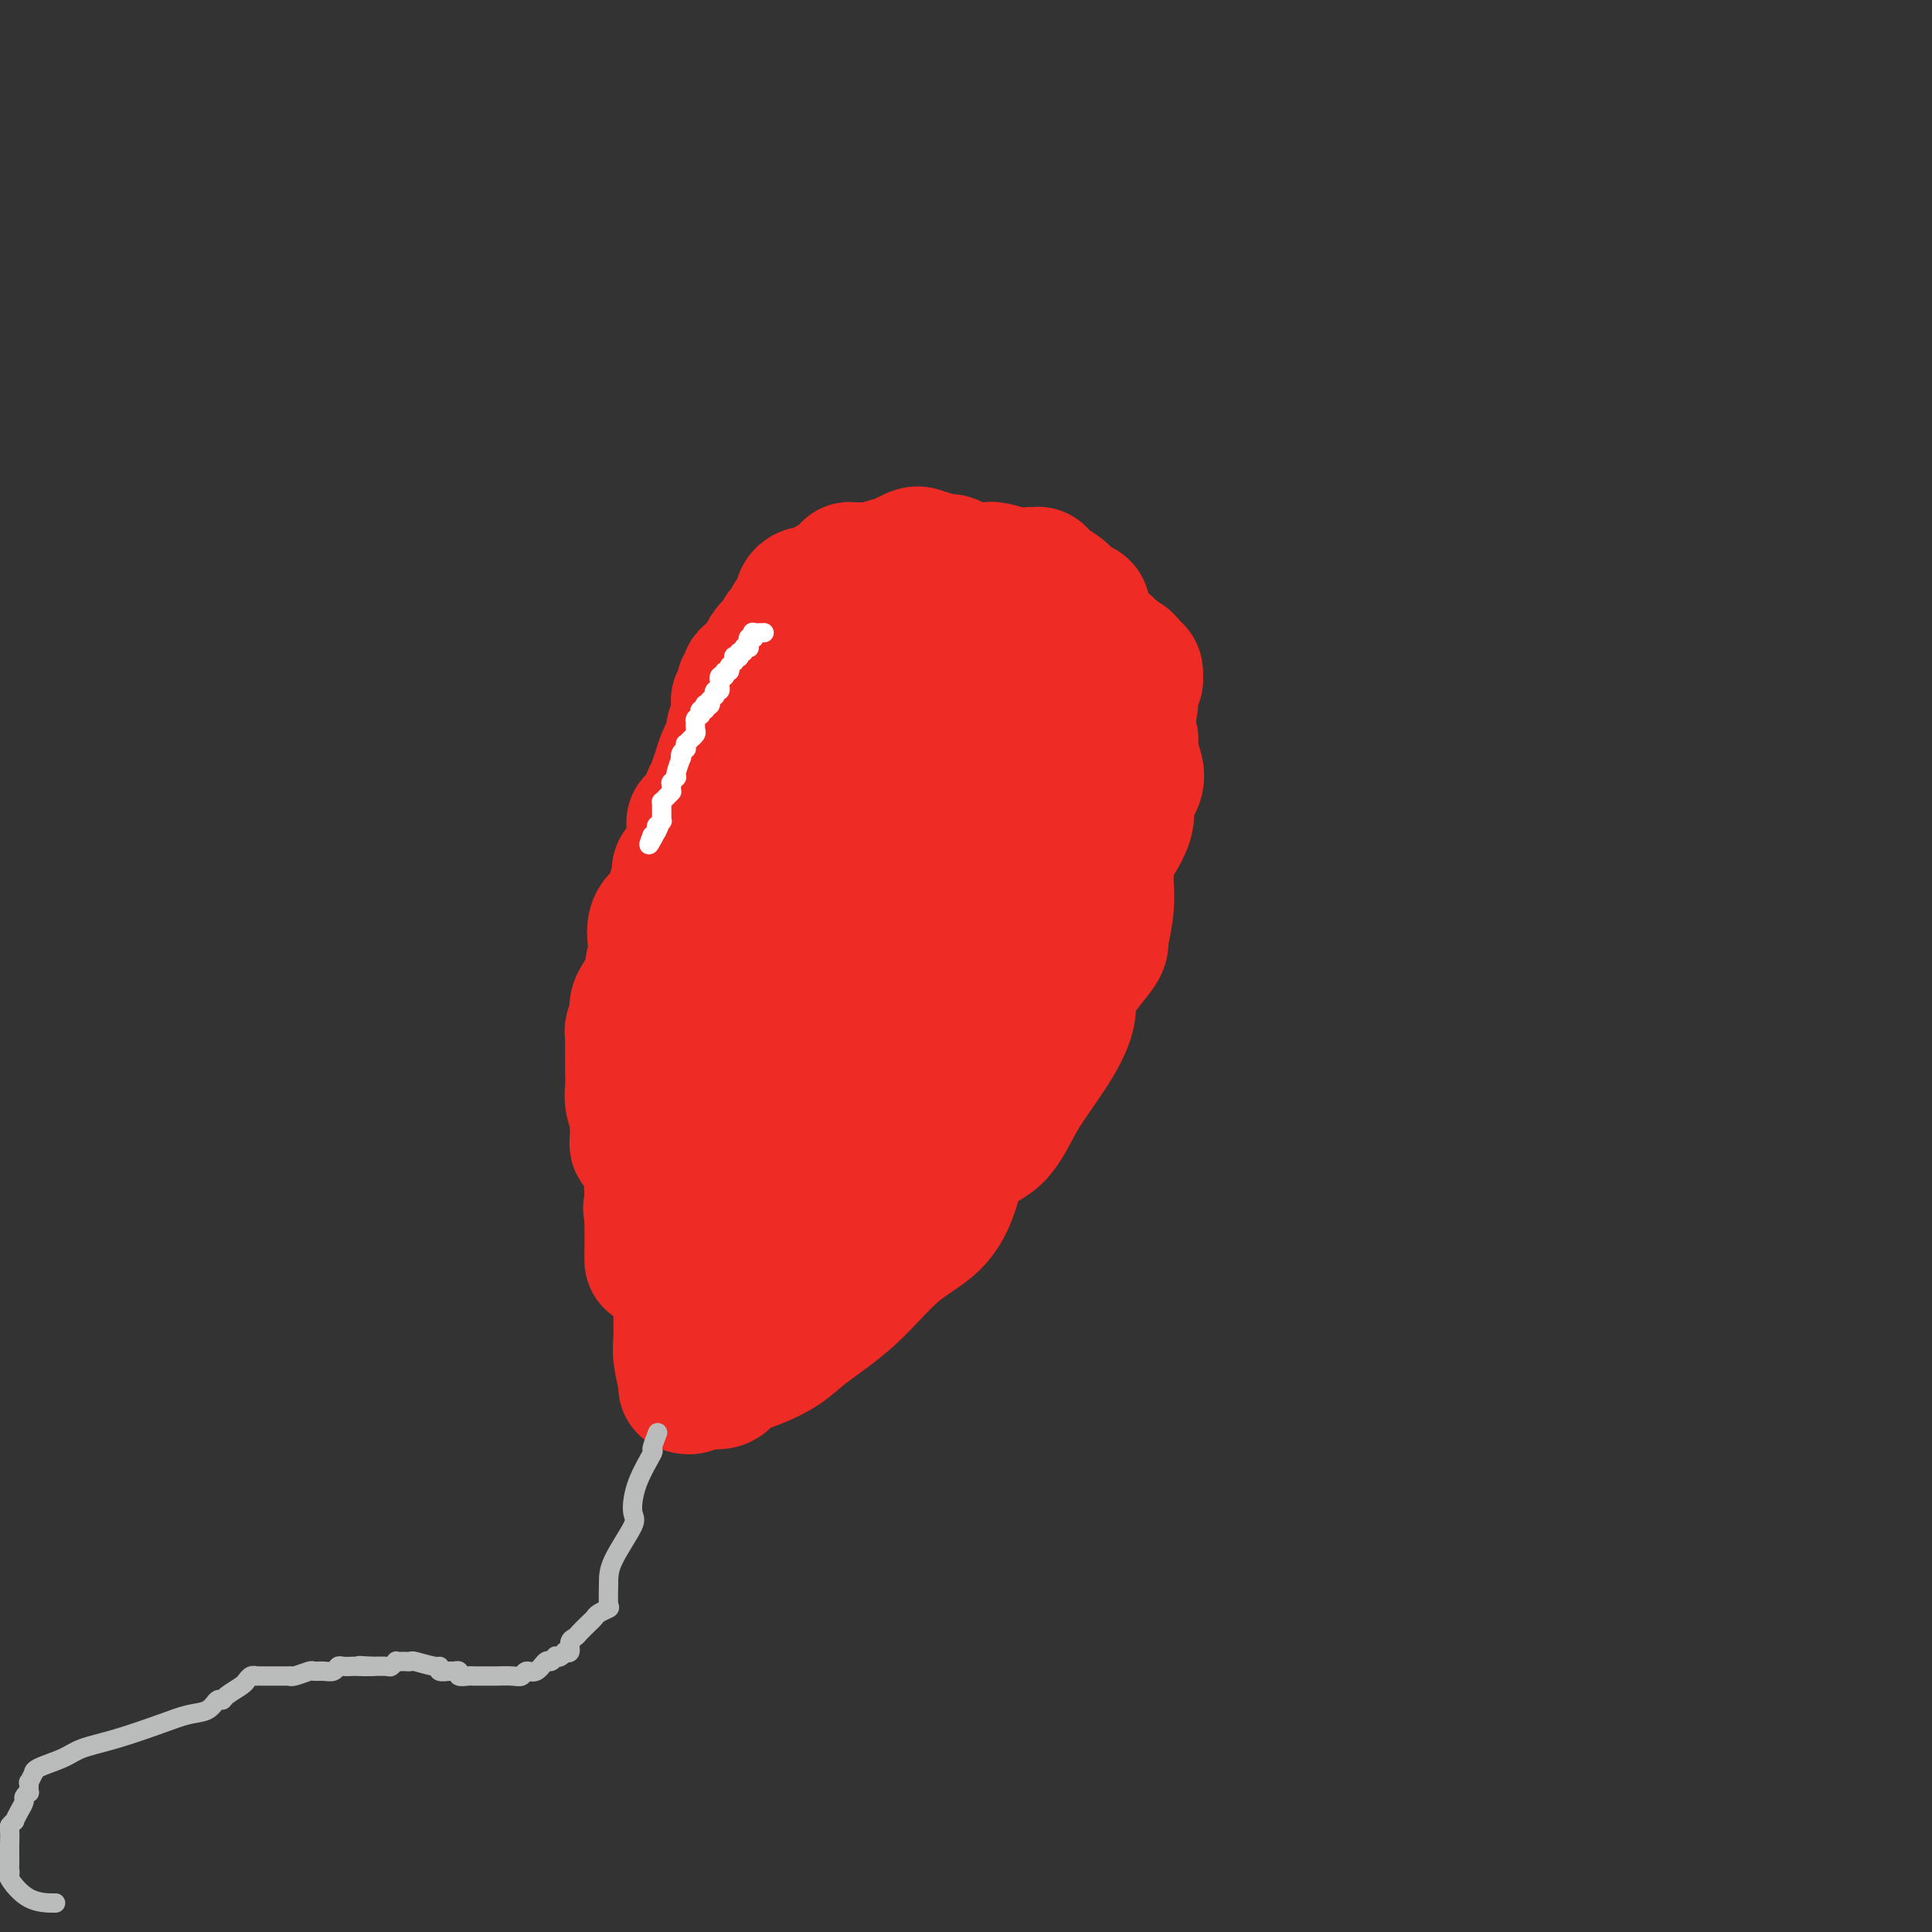 <svg viewBox='0 0 400 400' version='1.1' xmlns='http://www.w3.org/2000/svg' xmlns:xlink='http://www.w3.org/1999/xlink'><rect x="0" y="0" width="400" height="400" fill="#333333" stroke="none"/><g fill='none' stroke='#EE2B24' stroke-width='28' stroke-linecap='round' stroke-linejoin='round'><path d='M167,157c1.183,-0.817 2.365,-1.633 3,-2c0.635,-0.367 0.722,-0.283 1,0c0.278,0.283 0.747,0.767 4,0c3.253,-0.767 9.292,-2.783 14,-4c4.708,-1.217 8.087,-1.636 11,-2c2.913,-0.364 5.359,-0.675 6,-1c0.641,-0.325 -0.525,-0.664 1,-1c1.525,-0.336 5.740,-0.667 8,-1c2.260,-0.333 2.565,-0.667 4,0c1.435,0.667 4.002,2.335 5,3c0.998,0.665 0.429,0.327 0,0c-0.429,-0.327 -0.719,-0.643 0,0c0.719,0.643 2.445,2.247 3,3c0.555,0.753 -0.062,0.657 0,1c0.062,0.343 0.801,1.125 1,2c0.199,0.875 -0.143,1.842 0,3c0.143,1.158 0.770,2.508 1,3c0.230,0.492 0.062,0.125 0,1c-0.062,0.875 -0.017,2.991 0,5c0.017,2.009 0.006,3.910 0,4c-0.006,0.090 -0.006,-1.633 0,0c0.006,1.633 0.017,6.621 0,9c-0.017,2.379 -0.062,2.148 0,3c0.062,0.852 0.229,2.787 0,5c-0.229,2.213 -0.856,4.703 -1,6c-0.144,1.297 0.195,1.400 -1,3c-1.195,1.600 -3.923,4.698 -5,7c-1.077,2.302 -0.501,3.810 -1,6c-0.499,2.190 -2.072,5.062 -4,8c-1.928,2.938 -4.210,5.940 -6,9c-1.790,3.060 -3.088,6.176 -5,8c-1.912,1.824 -4.440,2.355 -6,4c-1.560,1.645 -2.154,4.404 -3,7c-0.846,2.596 -1.946,5.030 -4,7c-2.054,1.970 -5.062,3.476 -8,6c-2.938,2.524 -5.807,6.065 -9,9c-3.193,2.935 -6.711,5.263 -9,7c-2.289,1.737 -3.349,2.881 -5,4c-1.651,1.119 -3.891,2.213 -6,3c-2.109,0.787 -4.086,1.269 -5,2c-0.914,0.731 -0.766,1.713 -2,2c-1.234,0.287 -3.851,-0.121 -5,0c-1.149,0.121 -0.830,0.771 -1,1c-0.170,0.229 -0.830,0.036 -1,0c-0.170,-0.036 0.151,0.084 0,-1c-0.151,-1.084 -0.775,-3.372 -1,-5c-0.225,-1.628 -0.052,-2.598 0,-4c0.052,-1.402 -0.017,-3.238 0,-5c0.017,-1.762 0.119,-3.452 0,-6c-0.119,-2.548 -0.459,-5.954 0,-8c0.459,-2.046 1.719,-2.731 3,-5c1.281,-2.269 2.585,-6.123 3,-9c0.415,-2.877 -0.058,-4.779 0,-7c0.058,-2.221 0.648,-4.761 2,-9c1.352,-4.239 3.465,-10.178 4,-15c0.535,-4.822 -0.510,-8.529 1,-13c1.510,-4.471 5.574,-9.706 8,-15c2.426,-5.294 3.213,-10.647 4,-16'/><path d='M166,169c2.868,-7.048 4.038,-9.167 5,-12c0.962,-2.833 1.714,-6.379 3,-10c1.286,-3.621 3.105,-7.317 4,-10c0.895,-2.683 0.867,-4.355 2,-6c1.133,-1.645 3.428,-3.264 4,-4c0.572,-0.736 -0.578,-0.590 0,-1c0.578,-0.410 2.886,-1.378 4,-2c1.114,-0.622 1.034,-0.899 1,-1c-0.034,-0.101 -0.024,-0.027 0,0c0.024,0.027 0.061,0.007 0,0c-0.061,-0.007 -0.219,-0.002 0,0c0.219,0.002 0.815,0.001 1,0c0.185,-0.001 -0.042,-0.000 0,0c0.042,0.000 0.351,0.000 1,0c0.649,-0.000 1.637,-0.001 2,0c0.363,0.001 0.101,0.004 0,0c-0.101,-0.004 -0.041,-0.015 0,0c0.041,0.015 0.063,0.057 0,0c-0.063,-0.057 -0.210,-0.212 0,0c0.210,0.212 0.778,0.792 1,1c0.222,0.208 0.098,0.046 0,0c-0.098,-0.046 -0.171,0.026 0,0c0.171,-0.026 0.584,-0.150 1,0c0.416,0.150 0.833,0.573 1,1c0.167,0.427 0.083,0.860 0,1c-0.083,0.140 -0.166,-0.011 0,0c0.166,0.011 0.580,0.183 1,1c0.420,0.817 0.844,2.277 1,3c0.156,0.723 0.042,0.708 0,2c-0.042,1.292 -0.011,3.892 0,5c0.011,1.108 0.003,0.723 0,2c-0.003,1.277 -0.001,4.216 0,5c0.001,0.784 0.001,-0.588 0,1c-0.001,1.588 -0.003,6.135 0,8c0.003,1.865 0.009,1.049 0,3c-0.009,1.951 -0.035,6.669 -1,11c-0.965,4.331 -2.868,8.275 -4,12c-1.132,3.725 -1.493,7.232 -2,10c-0.507,2.768 -1.162,4.799 -2,8c-0.838,3.201 -1.860,7.574 -2,10c-0.140,2.426 0.603,2.905 0,5c-0.603,2.095 -2.551,5.804 -3,8c-0.449,2.196 0.601,2.878 0,4c-0.601,1.122 -2.854,2.683 -4,5c-1.146,2.317 -1.186,5.389 -1,7c0.186,1.611 0.600,1.762 0,3c-0.600,1.238 -2.212,3.565 -3,5c-0.788,1.435 -0.752,1.978 -1,3c-0.248,1.022 -0.779,2.523 -1,3c-0.221,0.477 -0.130,-0.071 0,0c0.130,0.071 0.301,0.760 0,1c-0.301,0.240 -1.073,0.030 -1,0c0.073,-0.030 0.991,0.121 0,1c-0.991,0.879 -3.890,2.488 -5,3c-1.110,0.512 -0.430,-0.073 -1,0c-0.570,0.073 -2.390,0.803 -3,1c-0.610,0.197 -0.010,-0.139 0,0c0.010,0.139 -0.568,0.754 -1,1c-0.432,0.246 -0.716,0.123 -1,0'/><path d='M162,257c-1.877,1.311 -0.571,1.089 0,1c0.571,-0.089 0.405,-0.045 0,0c-0.405,0.045 -1.048,0.093 -1,0c0.048,-0.093 0.789,-0.325 1,-1c0.211,-0.675 -0.108,-1.794 0,-3c0.108,-1.206 0.643,-2.500 1,-3c0.357,-0.500 0.535,-0.205 1,-1c0.465,-0.795 1.217,-2.680 2,-5c0.783,-2.320 1.597,-5.076 4,-10c2.403,-4.924 6.395,-12.016 8,-16c1.605,-3.984 0.821,-4.861 2,-7c1.179,-2.139 4.319,-5.541 7,-11c2.681,-5.459 4.903,-12.974 7,-17c2.097,-4.026 4.068,-4.564 6,-8c1.932,-3.436 3.826,-9.772 5,-13c1.174,-3.228 1.629,-3.348 3,-5c1.371,-1.652 3.657,-4.837 5,-8c1.343,-3.163 1.742,-6.306 2,-8c0.258,-1.694 0.374,-1.940 1,-3c0.626,-1.060 1.760,-2.935 3,-5c1.240,-2.065 2.585,-4.318 3,-5c0.415,-0.682 -0.099,0.209 0,0c0.099,-0.209 0.811,-1.519 1,-2c0.189,-0.481 -0.146,-0.133 0,0c0.146,0.133 0.771,0.050 1,0c0.229,-0.050 0.061,-0.066 0,0c-0.061,0.066 -0.017,0.214 0,0c0.017,-0.214 0.006,-0.789 0,-1c-0.006,-0.211 -0.005,-0.057 0,0c0.005,0.057 0.016,0.016 0,0c-0.016,-0.016 -0.060,-0.008 0,0c0.060,0.008 0.222,0.017 0,0c-0.222,-0.017 -0.829,-0.061 -1,0c-0.171,0.061 0.093,0.227 0,0c-0.093,-0.227 -0.544,-0.847 -1,-1c-0.456,-0.153 -0.918,0.162 -1,0c-0.082,-0.162 0.217,-0.799 0,-1c-0.217,-0.201 -0.950,0.035 -1,0c-0.050,-0.035 0.585,-0.339 0,-1c-0.585,-0.661 -2.388,-1.678 -3,-2c-0.612,-0.322 -0.032,0.051 0,0c0.032,-0.051 -0.484,-0.525 -1,-1'/><path d='M216,120c-1.411,-1.311 -0.938,-1.087 -1,-1c-0.062,0.087 -0.658,0.038 -1,0c-0.342,-0.038 -0.429,-0.064 -1,0c-0.571,0.064 -1.624,0.218 -3,0c-1.376,-0.218 -3.073,-0.807 -4,-1c-0.927,-0.193 -1.083,0.010 -1,0c0.083,-0.010 0.404,-0.235 0,0c-0.404,0.235 -1.534,0.929 -2,1c-0.466,0.071 -0.268,-0.479 -1,0c-0.732,0.479 -2.395,1.989 -4,3c-1.605,1.011 -3.151,1.524 -4,2c-0.849,0.476 -1.001,0.916 -1,1c0.001,0.084 0.155,-0.187 0,0c-0.155,0.187 -0.620,0.834 -1,1c-0.380,0.166 -0.676,-0.148 -1,0c-0.324,0.148 -0.675,0.758 -1,1c-0.325,0.242 -0.623,0.118 -1,0c-0.377,-0.118 -0.834,-0.228 -1,0c-0.166,0.228 -0.042,0.794 0,1c0.042,0.206 0.001,0.051 0,0c-0.001,-0.051 0.039,0.000 0,0c-0.039,-0.000 -0.158,-0.052 0,0c0.158,0.052 0.591,0.208 1,0c0.409,-0.208 0.793,-0.781 1,-1c0.207,-0.219 0.237,-0.083 1,0c0.763,0.083 2.260,0.113 3,0c0.740,-0.113 0.724,-0.370 2,-1c1.276,-0.630 3.843,-1.633 5,-2c1.157,-0.367 0.902,-0.098 1,0c0.098,0.098 0.547,0.026 1,0c0.453,-0.026 0.909,-0.007 1,0c0.091,0.007 -0.182,0.002 0,0c0.182,-0.002 0.821,-0.001 1,0c0.179,0.001 -0.102,0.000 0,0c0.102,-0.000 0.587,-0.000 1,0c0.413,0.000 0.754,0.000 1,0c0.246,-0.000 0.398,-0.000 1,0c0.602,0.000 1.653,0.001 2,0c0.347,-0.001 -0.011,-0.002 0,0c0.011,0.002 0.393,0.008 1,0c0.607,-0.008 1.441,-0.029 2,0c0.559,0.029 0.842,0.109 1,0c0.158,-0.109 0.190,-0.408 1,0c0.810,0.408 2.397,1.524 3,2c0.603,0.476 0.221,0.314 1,1c0.779,0.686 2.720,2.222 4,3c1.280,0.778 1.898,0.799 2,1c0.102,0.201 -0.314,0.583 0,1c0.314,0.417 1.356,0.868 2,1c0.644,0.132 0.891,-0.056 1,0c0.109,0.056 0.082,0.358 0,1c-0.082,0.642 -0.218,1.626 0,2c0.218,0.374 0.789,0.139 1,0c0.211,-0.139 0.060,-0.183 0,0c-0.060,0.183 -0.030,0.591 0,1'/><path d='M229,137c2.415,2.041 0.451,0.645 0,0c-0.451,-0.645 0.610,-0.539 1,0c0.390,0.539 0.108,1.512 0,2c-0.108,0.488 -0.043,0.492 0,1c0.043,0.508 0.063,1.520 0,2c-0.063,0.480 -0.210,0.427 0,1c0.210,0.573 0.778,1.771 1,2c0.222,0.229 0.097,-0.513 0,0c-0.097,0.513 -0.166,2.280 0,3c0.166,0.720 0.566,0.391 1,1c0.434,0.609 0.900,2.154 1,3c0.100,0.846 -0.166,0.992 0,1c0.166,0.008 0.764,-0.122 1,0c0.236,0.122 0.108,0.498 0,1c-0.108,0.502 -0.197,1.131 0,2c0.197,0.869 0.682,1.978 1,3c0.318,1.022 0.471,1.959 0,3c-0.471,1.041 -1.565,2.187 -2,3c-0.435,0.813 -0.211,1.292 0,2c0.211,0.708 0.410,1.645 0,3c-0.410,1.355 -1.429,3.127 -2,4c-0.571,0.873 -0.693,0.845 -1,1c-0.307,0.155 -0.801,0.492 -1,1c-0.199,0.508 -0.105,1.188 0,2c0.105,0.812 0.222,1.755 0,2c-0.222,0.245 -0.784,-0.207 -1,1c-0.216,1.207 -0.088,4.073 -1,6c-0.912,1.927 -2.866,2.914 -4,4c-1.134,1.086 -1.449,2.272 -3,4c-1.551,1.728 -4.337,3.999 -7,6c-2.663,2.001 -5.204,3.731 -7,5c-1.796,1.269 -2.848,2.075 -4,3c-1.152,0.925 -2.404,1.967 -5,4c-2.596,2.033 -6.534,5.057 -8,7c-1.466,1.943 -0.458,2.806 -1,4c-0.542,1.194 -2.633,2.720 -4,4c-1.367,1.280 -2.009,2.315 -4,4c-1.991,1.685 -5.329,4.020 -7,5c-1.671,0.980 -1.674,0.607 -2,1c-0.326,0.393 -0.973,1.554 -2,2c-1.027,0.446 -2.433,0.177 -3,1c-0.567,0.823 -0.295,2.739 -1,4c-0.705,1.261 -2.386,1.868 -3,2c-0.614,0.132 -0.162,-0.210 0,0c0.162,0.210 0.034,0.972 0,1c-0.034,0.028 0.027,-0.679 0,-1c-0.027,-0.321 -0.143,-0.254 0,-1c0.143,-0.746 0.546,-2.303 1,-4c0.454,-1.697 0.961,-3.535 1,-4c0.039,-0.465 -0.390,0.442 0,-1c0.390,-1.442 1.599,-5.232 2,-7c0.401,-1.768 -0.004,-1.513 1,-3c1.004,-1.487 3.419,-4.715 5,-7c1.581,-2.285 2.330,-3.626 3,-5c0.670,-1.374 1.262,-2.781 3,-5c1.738,-2.219 4.622,-5.251 7,-8c2.378,-2.749 4.251,-5.214 6,-7c1.749,-1.786 3.375,-2.893 5,-4'/><path d='M196,191c5.975,-6.776 6.413,-5.715 7,-6c0.587,-0.285 1.324,-1.914 3,-4c1.676,-2.086 4.290,-4.628 5,-6c0.710,-1.372 -0.485,-1.572 2,-3c2.485,-1.428 8.649,-4.083 11,-5c2.351,-0.917 0.890,-0.098 0,0c-0.890,0.098 -1.210,-0.527 0,-2c1.210,-1.473 3.950,-3.793 5,-5c1.050,-1.207 0.410,-1.300 1,-3c0.590,-1.700 2.411,-5.008 3,-7c0.589,-1.992 -0.052,-2.667 0,-3c0.052,-0.333 0.798,-0.323 1,-1c0.202,-0.677 -0.141,-2.042 0,-3c0.141,-0.958 0.766,-1.511 1,-2c0.234,-0.489 0.076,-0.915 0,-1c-0.076,-0.085 -0.072,0.169 0,0c0.072,-0.169 0.212,-0.762 0,-1c-0.212,-0.238 -0.774,-0.120 -1,0c-0.226,0.120 -0.114,0.242 0,0c0.114,-0.242 0.231,-0.846 0,-1c-0.231,-0.154 -0.809,0.144 -1,0c-0.191,-0.144 0.005,-0.728 0,-1c-0.005,-0.272 -0.211,-0.232 0,0c0.211,0.232 0.839,0.658 0,0c-0.839,-0.658 -3.146,-2.398 -4,-3c-0.854,-0.602 -0.255,-0.066 0,0c0.255,0.066 0.167,-0.338 -1,-1c-1.167,-0.662 -3.413,-1.582 -4,-2c-0.587,-0.418 0.484,-0.333 0,0c-0.484,0.333 -2.524,0.914 -4,0c-1.476,-0.914 -2.388,-3.324 -3,-4c-0.612,-0.676 -0.922,0.380 -2,0c-1.078,-0.380 -2.922,-2.197 -4,-3c-1.078,-0.803 -1.389,-0.593 -2,-1c-0.611,-0.407 -1.522,-1.429 -2,-2c-0.478,-0.571 -0.524,-0.689 -1,-1c-0.476,-0.311 -1.381,-0.816 -2,-1c-0.619,-0.184 -0.951,-0.048 -1,0c-0.049,0.048 0.184,0.009 0,0c-0.184,-0.009 -0.785,0.012 -1,0c-0.215,-0.012 -0.042,-0.056 0,0c0.042,0.056 -0.045,0.211 0,0c0.045,-0.211 0.222,-0.789 0,-1c-0.222,-0.211 -0.843,-0.057 -1,0c-0.157,0.057 0.150,0.015 0,0c-0.150,-0.015 -0.757,-0.004 -1,0c-0.243,0.004 -0.121,0.002 0,0'/><path d='M200,118c-5.915,-3.416 -3.203,-0.957 -2,0c1.203,0.957 0.897,0.412 0,0c-0.897,-0.412 -2.385,-0.691 -3,-1c-0.615,-0.309 -0.358,-0.648 -1,-1c-0.642,-0.352 -2.182,-0.718 -3,-1c-0.818,-0.282 -0.912,-0.482 -2,0c-1.088,0.482 -3.170,1.646 -4,2c-0.830,0.354 -0.408,-0.101 -1,0c-0.592,0.101 -2.196,0.759 -3,1c-0.804,0.241 -0.807,0.064 -1,0c-0.193,-0.064 -0.577,-0.017 -1,0c-0.423,0.017 -0.884,0.004 -1,0c-0.116,-0.004 0.113,0.002 0,0c-0.113,-0.002 -0.569,-0.010 -1,0c-0.431,0.010 -0.836,0.040 -1,0c-0.164,-0.040 -0.085,-0.150 0,0c0.085,0.150 0.178,0.561 0,1c-0.178,0.439 -0.626,0.906 -1,1c-0.374,0.094 -0.672,-0.186 -1,0c-0.328,0.186 -0.684,0.838 -1,1c-0.316,0.162 -0.592,-0.167 -1,0c-0.408,0.167 -0.950,0.829 -1,1c-0.050,0.171 0.390,-0.151 0,0c-0.390,0.151 -1.611,0.774 -2,1c-0.389,0.226 0.053,0.054 0,0c-0.053,-0.054 -0.602,0.009 -1,0c-0.398,-0.009 -0.647,-0.091 -1,0c-0.353,0.091 -0.811,0.354 -1,1c-0.189,0.646 -0.107,1.675 0,2c0.107,0.325 0.241,-0.055 0,0c-0.241,0.055 -0.857,0.543 -1,1c-0.143,0.457 0.186,0.883 0,1c-0.186,0.117 -0.888,-0.073 -1,0c-0.112,0.073 0.365,0.410 0,1c-0.365,0.590 -1.573,1.435 -2,2c-0.427,0.565 -0.075,0.852 0,1c0.075,0.148 -0.128,0.158 0,0c0.128,-0.158 0.585,-0.483 0,0c-0.585,0.483 -2.213,1.776 -3,3c-0.787,1.224 -0.732,2.381 -1,3c-0.268,0.619 -0.860,0.701 -1,1c-0.140,0.299 0.172,0.815 0,1c-0.172,0.185 -0.830,0.040 -1,0c-0.170,-0.040 0.146,0.026 0,0c-0.146,-0.026 -0.756,-0.144 -1,0c-0.244,0.144 -0.122,0.550 0,1c0.122,0.450 0.243,0.944 0,1c-0.243,0.056 -0.850,-0.325 -1,0c-0.150,0.325 0.156,1.355 0,2c-0.156,0.645 -0.774,0.903 -1,1c-0.226,0.097 -0.061,0.031 0,0c0.061,-0.031 0.016,-0.028 0,0c-0.016,0.028 -0.004,0.083 0,0c0.004,-0.083 0.001,-0.302 0,0c-0.001,0.302 0.001,1.125 0,2c-0.001,0.875 -0.004,1.803 0,2c0.004,0.197 0.015,-0.337 0,0c-0.015,0.337 -0.057,1.543 0,2c0.057,0.457 0.211,0.164 0,0c-0.211,-0.164 -0.788,-0.198 -1,0c-0.212,0.198 -0.061,0.628 0,1c0.061,0.372 0.030,0.686 0,1'/><path d='M152,153c-0.305,1.713 -0.067,0.496 0,0c0.067,-0.496 -0.038,-0.271 0,0c0.038,0.271 0.218,0.589 0,1c-0.218,0.411 -0.833,0.915 -1,1c-0.167,0.085 0.113,-0.250 0,0c-0.113,0.250 -0.618,1.086 -1,2c-0.382,0.914 -0.642,1.907 -1,3c-0.358,1.093 -0.815,2.287 -1,3c-0.185,0.713 -0.099,0.944 0,1c0.099,0.056 0.211,-0.065 0,0c-0.211,0.065 -0.746,0.314 -1,1c-0.254,0.686 -0.226,1.808 0,2c0.226,0.192 0.649,-0.547 0,0c-0.649,0.547 -2.370,2.380 -3,3c-0.630,0.620 -0.169,0.029 0,0c0.169,-0.029 0.044,0.505 0,1c-0.044,0.495 -0.009,0.950 0,1c0.009,0.050 -0.009,-0.307 0,0c0.009,0.307 0.044,1.277 0,2c-0.044,0.723 -0.168,1.200 0,1c0.168,-0.200 0.629,-1.076 0,0c-0.629,1.076 -2.347,4.106 -3,5c-0.653,0.894 -0.243,-0.346 0,0c0.243,0.346 0.317,2.280 0,3c-0.317,0.720 -1.026,0.228 -1,1c0.026,0.772 0.788,2.807 0,4c-0.788,1.193 -3.125,1.542 -4,3c-0.875,1.458 -0.289,4.024 0,5c0.289,0.976 0.280,0.363 0,1c-0.280,0.637 -0.830,2.526 -1,4c-0.170,1.474 0.042,2.535 0,3c-0.042,0.465 -0.337,0.334 -1,1c-0.663,0.666 -1.694,2.127 -2,3c-0.306,0.873 0.114,1.156 0,2c-0.114,0.844 -0.763,2.247 -1,3c-0.237,0.753 -0.064,0.854 0,1c0.064,0.146 0.017,0.335 0,1c-0.017,0.665 -0.006,1.805 0,3c0.006,1.195 0.005,2.447 0,3c-0.005,0.553 -0.016,0.409 0,1c0.016,0.591 0.057,1.917 0,3c-0.057,1.083 -0.211,1.921 0,3c0.211,1.079 0.789,2.398 1,3c0.211,0.602 0.057,0.486 0,1c-0.057,0.514 -0.015,1.657 0,2c0.015,0.343 0.003,-0.115 0,0c-0.003,0.115 0.003,0.801 0,1c-0.003,0.199 -0.016,-0.091 0,0c0.016,0.091 0.061,0.563 0,1c-0.061,0.437 -0.228,0.839 0,1c0.228,0.161 0.849,0.080 1,0c0.151,-0.080 -0.170,-0.161 0,0c0.170,0.161 0.830,0.562 1,1c0.170,0.438 -0.151,0.911 0,1c0.151,0.089 0.772,-0.208 1,0c0.228,0.208 0.061,0.920 0,1c-0.061,0.080 -0.016,-0.473 0,0c0.016,0.473 0.004,1.974 0,3c-0.004,1.026 -0.001,1.579 0,2c0.001,0.421 0.001,0.711 0,1'/><path d='M135,246c0.619,5.041 0.166,1.145 0,0c-0.166,-1.145 -0.044,0.463 0,1c0.044,0.537 0.012,0.004 0,0c-0.012,-0.004 -0.003,0.521 0,1c0.003,0.479 0.001,0.913 0,1c-0.001,0.087 0.001,-0.173 0,0c-0.001,0.173 -0.003,0.780 0,1c0.003,0.220 0.011,0.053 0,0c-0.011,-0.053 -0.041,0.007 0,0c0.041,-0.007 0.152,-0.080 0,0c-0.152,0.080 -0.569,0.312 0,0c0.569,-0.312 2.123,-1.169 3,-3c0.877,-1.831 1.076,-4.635 2,-6c0.924,-1.365 2.573,-1.290 4,-3c1.427,-1.710 2.631,-5.205 5,-8c2.369,-2.795 5.903,-4.889 7,-8c1.097,-3.111 -0.242,-7.240 1,-10c1.242,-2.760 5.066,-4.152 7,-7c1.934,-2.848 1.979,-7.151 3,-10c1.021,-2.849 3.019,-4.244 4,-5c0.981,-0.756 0.946,-0.872 2,-3c1.054,-2.128 3.196,-6.268 4,-8c0.804,-1.732 0.268,-1.055 0,-1c-0.268,0.055 -0.269,-0.511 0,-1c0.269,-0.489 0.808,-0.902 1,-1c0.192,-0.098 0.038,0.118 0,0c-0.038,-0.118 0.041,-0.571 0,-1c-0.041,-0.429 -0.204,-0.833 0,-1c0.204,-0.167 0.773,-0.096 1,0c0.227,0.096 0.112,0.218 0,0c-0.112,-0.218 -0.222,-0.775 0,-1c0.222,-0.225 0.776,-0.116 1,0c0.224,0.116 0.117,0.241 0,0c-0.117,-0.241 -0.244,-0.848 0,-1c0.244,-0.152 0.858,0.151 1,0c0.142,-0.151 -0.187,-0.756 0,-1c0.187,-0.244 0.890,-0.126 1,0c0.110,0.126 -0.374,0.259 0,-1c0.374,-1.259 1.607,-3.910 2,-5c0.393,-1.090 -0.052,-0.621 0,-1c0.052,-0.379 0.602,-1.608 1,-3c0.398,-1.392 0.642,-2.948 1,-4c0.358,-1.052 0.828,-1.599 1,-2c0.172,-0.401 0.046,-0.654 0,-1c-0.046,-0.346 -0.012,-0.784 0,-1c0.012,-0.216 0.003,-0.209 0,-1c-0.003,-0.791 -0.001,-2.379 0,-3c0.001,-0.621 0.000,-0.274 0,0c-0.000,0.274 -0.000,0.476 0,0c0.000,-0.476 0.000,-1.628 0,-2c-0.000,-0.372 -0.000,0.037 0,0c0.000,-0.037 0.000,-0.518 0,-1'/><path d='M187,146c0.447,-3.161 0.063,-1.564 0,-1c-0.063,0.564 0.193,0.096 0,0c-0.193,-0.096 -0.835,0.180 -1,0c-0.165,-0.180 0.148,-0.817 0,-1c-0.148,-0.183 -0.758,0.087 -1,0c-0.242,-0.087 -0.118,-0.531 0,-1c0.118,-0.469 0.229,-0.963 0,-1c-0.229,-0.037 -0.797,0.382 -1,0c-0.203,-0.382 -0.040,-1.567 0,-2c0.040,-0.433 -0.042,-0.116 0,0c0.042,0.116 0.206,0.031 0,0c-0.206,-0.031 -0.784,-0.009 -1,0c-0.216,0.009 -0.070,0.006 0,0c0.070,-0.006 0.065,-0.013 0,0c-0.065,0.013 -0.188,0.046 -1,0c-0.812,-0.046 -2.311,-0.171 -3,0c-0.689,0.171 -0.567,0.637 -1,1c-0.433,0.363 -1.422,0.623 -2,1c-0.578,0.377 -0.746,0.872 -1,1c-0.254,0.128 -0.593,-0.109 -1,0c-0.407,0.109 -0.882,0.565 -2,1c-1.118,0.435 -2.878,0.849 -4,1c-1.122,0.151 -1.607,0.041 -2,0c-0.393,-0.041 -0.693,-0.011 -1,0c-0.307,0.011 -0.622,0.003 -1,0c-0.378,-0.003 -0.819,-0.002 -1,0c-0.181,0.002 -0.101,0.004 0,0c0.101,-0.004 0.223,-0.015 0,0c-0.223,0.015 -0.791,0.057 -1,0c-0.209,-0.057 -0.060,-0.211 0,0c0.060,0.211 0.031,0.788 0,1c-0.031,0.212 -0.065,0.061 0,0c0.065,-0.061 0.228,-0.030 0,0c-0.228,0.030 -0.849,0.061 -1,0c-0.151,-0.061 0.166,-0.213 0,0c-0.166,0.213 -0.815,0.792 -1,1c-0.185,0.208 0.094,0.046 0,0c-0.094,-0.046 -0.560,0.025 -1,0c-0.440,-0.025 -0.854,-0.146 -1,0c-0.146,0.146 -0.025,0.560 0,1c0.025,0.440 -0.046,0.906 0,1c0.046,0.094 0.208,-0.186 0,0c-0.208,0.186 -0.788,0.837 -1,1c-0.212,0.163 -0.056,-0.163 0,0c0.056,0.163 0.012,0.814 0,1c-0.012,0.186 0.007,-0.095 0,0c-0.007,0.095 -0.040,0.564 0,1c0.040,0.436 0.154,0.839 0,1c-0.154,0.161 -0.577,0.081 -1,0'/><path d='M156,153c-0.923,1.245 -0.229,0.359 0,0c0.229,-0.359 -0.006,-0.190 0,0c0.006,0.190 0.254,0.403 0,0c-0.254,-0.403 -1.010,-1.421 -1,-2c0.010,-0.579 0.786,-0.719 1,-1c0.214,-0.281 -0.135,-0.704 0,-1c0.135,-0.296 0.754,-0.465 1,-1c0.246,-0.535 0.118,-1.435 0,-2c-0.118,-0.565 -0.228,-0.796 0,-1c0.228,-0.204 0.793,-0.379 1,-1c0.207,-0.621 0.055,-1.686 0,-2c-0.055,-0.314 -0.015,0.122 0,0c0.015,-0.122 0.004,-0.802 0,-1c-0.004,-0.198 -0.001,0.086 0,0c0.001,-0.086 0.000,-0.541 0,-1c-0.000,-0.459 0.001,-0.924 0,-1c-0.001,-0.076 -0.003,0.235 0,0c0.003,-0.235 0.011,-1.016 0,-1c-0.011,0.016 -0.040,0.828 0,1c0.040,0.172 0.148,-0.295 0,0c-0.148,0.295 -0.554,1.354 -1,3c-0.446,1.646 -0.932,3.881 -1,5c-0.068,1.119 0.281,1.123 0,2c-0.281,0.877 -1.193,2.628 -2,4c-0.807,1.372 -1.507,2.364 -2,4c-0.493,1.636 -0.777,3.917 -1,5c-0.223,1.083 -0.386,0.969 -1,3c-0.614,2.031 -1.680,6.208 -2,8c-0.320,1.792 0.106,1.198 0,3c-0.106,1.802 -0.745,6.001 -1,8c-0.255,1.999 -0.125,1.800 0,3c0.125,1.200 0.244,3.799 0,5c-0.244,1.201 -0.850,1.005 -1,1c-0.150,-0.005 0.156,0.180 0,1c-0.156,0.820 -0.773,2.274 -1,3c-0.227,0.726 -0.065,0.725 0,1c0.065,0.275 0.031,0.827 0,1c-0.031,0.173 -0.061,-0.034 0,1c0.061,1.034 0.212,3.308 0,5c-0.212,1.692 -0.789,2.804 -1,3c-0.211,0.196 -0.057,-0.522 0,0c0.057,0.522 0.015,2.284 0,3c-0.015,0.716 -0.004,0.385 0,1c0.004,0.615 0.001,2.176 0,3c-0.001,0.824 -0.001,0.912 0,1'/><path d='M144,216c-0.845,6.836 -0.957,2.424 -1,1c-0.043,-1.424 -0.015,0.138 0,1c0.015,0.862 0.019,1.022 0,1c-0.019,-0.022 -0.061,-0.226 0,0c0.061,0.226 0.227,0.883 0,1c-0.227,0.117 -0.845,-0.305 -1,0c-0.155,0.305 0.154,1.336 0,2c-0.154,0.664 -0.772,0.961 -1,1c-0.228,0.039 -0.065,-0.182 0,0c0.065,0.182 0.031,0.766 0,1c-0.031,0.234 -0.061,0.119 0,0c0.061,-0.119 0.212,-0.243 0,0c-0.212,0.243 -0.789,0.854 -1,1c-0.211,0.146 -0.057,-0.172 0,0c0.057,0.172 0.015,0.834 0,1c-0.015,0.166 -0.004,-0.165 0,0c0.004,0.165 0.001,0.827 0,1c-0.001,0.173 -0.000,-0.142 0,0c0.000,0.142 0.000,0.741 0,1c-0.000,0.259 -0.000,0.179 0,0c0.000,-0.179 0.000,-0.455 0,0c-0.000,0.455 -0.000,1.642 0,2c0.000,0.358 0.000,-0.114 0,0c-0.000,0.114 -0.000,0.814 0,1c0.000,0.186 0.000,-0.143 0,0c-0.000,0.143 -0.000,0.759 0,1c0.000,0.241 0.001,0.107 0,0c-0.001,-0.107 -0.004,-0.187 0,0c0.004,0.187 0.015,0.642 0,1c-0.015,0.358 -0.057,0.618 0,1c0.057,0.382 0.211,0.886 0,1c-0.211,0.114 -0.788,-0.162 -1,0c-0.212,0.162 -0.061,0.762 0,1c0.061,0.238 0.030,0.115 0,0c-0.030,-0.115 -0.061,-0.223 0,0c0.061,0.223 0.212,0.777 0,1c-0.212,0.223 -0.788,0.115 -1,0c-0.212,-0.115 -0.061,-0.237 0,0c0.061,0.237 0.030,0.835 0,1c-0.030,0.165 -0.061,-0.101 0,0c0.061,0.101 0.212,0.571 0,1c-0.212,0.429 -0.788,0.817 -1,2c-0.212,1.183 -0.060,3.161 0,4c0.060,0.839 0.026,0.540 0,1c-0.026,0.460 -0.046,1.680 0,2c0.046,0.320 0.156,-0.259 0,0c-0.156,0.259 -0.578,1.357 -1,2c-0.422,0.643 -0.845,0.830 -1,1c-0.155,0.170 -0.041,0.322 0,2c0.041,1.678 0.011,4.880 0,6c-0.011,1.120 -0.003,0.156 0,0c0.003,-0.156 0.001,0.497 0,1c-0.001,0.503 -0.000,0.858 0,1c0.000,0.142 0.000,0.071 0,0'/></g>
<g fill='none' stroke='#BABBBB' stroke-width='4' stroke-linecap='round' stroke-linejoin='round'><path d='M136,297c0.135,-0.346 0.270,-0.692 0,0c-0.270,0.692 -0.944,2.422 -1,3c-0.056,0.578 0.507,0.006 0,1c-0.507,0.994 -2.083,3.556 -3,6c-0.917,2.444 -1.174,4.771 -1,6c0.174,1.229 0.781,1.362 0,3c-0.781,1.638 -2.948,4.782 -4,7c-1.052,2.218 -0.989,3.512 -1,5c-0.011,1.488 -0.096,3.171 0,4c0.096,0.829 0.373,0.803 0,1c-0.373,0.197 -1.395,0.616 -2,1c-0.605,0.384 -0.793,0.731 -1,1c-0.207,0.269 -0.433,0.458 -1,1c-0.567,0.542 -1.476,1.438 -2,2c-0.524,0.562 -0.662,0.792 -1,1c-0.338,0.208 -0.874,0.394 -1,1c-0.126,0.606 0.160,1.630 0,2c-0.160,0.370 -0.765,0.085 -1,0c-0.235,-0.085 -0.101,0.029 0,0c0.101,-0.029 0.167,-0.199 0,0c-0.167,0.199 -0.569,0.769 -1,1c-0.431,0.231 -0.892,0.122 -1,0c-0.108,-0.122 0.136,-0.258 0,0c-0.136,0.258 -0.652,0.910 -1,1c-0.348,0.090 -0.528,-0.382 -1,0c-0.472,0.382 -1.234,1.619 -2,2c-0.766,0.381 -1.534,-0.094 -2,0c-0.466,0.094 -0.629,0.757 -1,1c-0.371,0.243 -0.951,0.065 -2,0c-1.049,-0.065 -2.568,-0.017 -3,0c-0.432,0.017 0.221,0.005 0,0c-0.221,-0.005 -1.317,-0.001 -2,0c-0.683,0.001 -0.953,0.000 -1,0c-0.047,-0.000 0.129,-0.000 0,0c-0.129,0.000 -0.564,0.001 -1,0c-0.436,-0.001 -0.872,-0.004 -1,0c-0.128,0.004 0.054,0.015 0,0c-0.054,-0.015 -0.342,-0.057 -1,0c-0.658,0.057 -1.686,0.212 -2,0c-0.314,-0.212 0.088,-0.793 0,-1c-0.088,-0.207 -0.664,-0.040 -1,0c-0.336,0.040 -0.430,-0.046 -1,0c-0.570,0.046 -1.616,0.222 -2,0c-0.384,-0.222 -0.106,-0.844 0,-1c0.106,-0.156 0.040,0.154 -1,0c-1.040,-0.154 -3.053,-0.773 -4,-1c-0.947,-0.227 -0.827,-0.062 -1,0c-0.173,0.062 -0.638,0.020 -1,0c-0.362,-0.020 -0.620,-0.020 -1,0c-0.380,0.020 -0.884,0.058 -1,0c-0.116,-0.058 0.154,-0.212 0,0c-0.154,0.212 -0.732,0.789 -1,1c-0.268,0.211 -0.226,0.057 -1,0c-0.774,-0.057 -2.364,-0.016 -3,0c-0.636,0.016 -0.318,0.008 0,0'/><path d='M77,345c-4.909,-0.310 -1.683,-0.084 -1,0c0.683,0.084 -1.178,0.026 -2,0c-0.822,-0.026 -0.604,-0.021 -1,0c-0.396,0.021 -1.406,0.059 -2,0c-0.594,-0.059 -0.773,-0.213 -1,0c-0.227,0.213 -0.502,0.793 -1,1c-0.498,0.207 -1.220,0.041 -2,0c-0.780,-0.041 -1.619,0.041 -2,0c-0.381,-0.041 -0.305,-0.207 -1,0c-0.695,0.207 -2.160,0.788 -3,1c-0.840,0.212 -1.055,0.057 -1,0c0.055,-0.057 0.380,-0.015 0,0c-0.380,0.015 -1.465,0.004 -2,0c-0.535,-0.004 -0.521,-0.001 -1,0c-0.479,0.001 -1.452,-0.001 -2,0c-0.548,0.001 -0.673,0.004 -1,0c-0.327,-0.004 -0.858,-0.016 -1,0c-0.142,0.016 0.105,0.059 0,0c-0.105,-0.059 -0.560,-0.220 -1,0c-0.440,0.220 -0.863,0.820 -1,1c-0.137,0.180 0.013,-0.059 0,0c-0.013,0.059 -0.190,0.415 -1,1c-0.810,0.585 -2.252,1.399 -3,2c-0.748,0.601 -0.800,0.989 -1,1c-0.200,0.011 -0.547,-0.355 -1,0c-0.453,0.355 -1.013,1.432 -2,2c-0.987,0.568 -2.400,0.627 -4,1c-1.600,0.373 -3.385,1.059 -6,2c-2.615,0.941 -6.060,2.137 -9,3c-2.940,0.863 -5.375,1.392 -7,2c-1.625,0.608 -2.439,1.295 -4,2c-1.561,0.705 -3.868,1.426 -5,2c-1.132,0.574 -1.088,0.999 -1,1c0.088,0.001 0.221,-0.421 0,0c-0.221,0.421 -0.795,1.685 -1,2c-0.205,0.315 -0.040,-0.320 0,0c0.040,0.320 -0.045,1.594 0,2c0.045,0.406 0.218,-0.055 0,0c-0.218,0.055 -0.828,0.627 -1,1c-0.172,0.373 0.094,0.548 0,1c-0.094,0.452 -0.547,1.180 -1,2c-0.453,0.820 -0.906,1.733 -1,2c-0.094,0.267 0.171,-0.113 0,0c-0.171,0.113 -0.778,0.718 -1,1c-0.222,0.282 -0.060,0.243 0,1c0.060,0.757 0.016,2.312 0,3c-0.016,0.688 -0.004,0.510 0,1c0.004,0.490 0.001,1.648 0,2c-0.001,0.352 -0.000,-0.103 0,0c0.000,0.103 -0.000,0.762 0,1c0.000,0.238 0.001,0.053 0,0c-0.001,-0.053 -0.003,0.024 0,0c0.003,-0.024 0.011,-0.150 0,0c-0.011,0.150 -0.041,0.576 0,1c0.041,0.424 0.152,0.846 0,1c-0.152,0.154 -0.566,0.041 0,1c0.566,0.959 2.114,2.989 4,4c1.886,1.011 4.110,1.003 5,1c0.890,-0.003 0.445,-0.002 0,0'/></g>
<g fill='none' stroke='#FFFFFF' stroke-width='4' stroke-linecap='round' stroke-linejoin='round'><path d='M158,131c0.016,-0.001 0.033,-0.001 0,0c-0.033,0.001 -0.114,0.004 0,0c0.114,-0.004 0.424,-0.015 0,0c-0.424,0.015 -1.581,0.056 -2,0c-0.419,-0.056 -0.098,-0.207 0,0c0.098,0.207 -0.026,0.773 0,1c0.026,0.227 0.203,0.114 0,0c-0.203,-0.114 -0.786,-0.228 -1,0c-0.214,0.228 -0.058,0.797 0,1c0.058,0.203 0.016,0.041 0,0c-0.016,-0.041 -0.008,0.041 0,0c0.008,-0.041 0.017,-0.203 0,0c-0.017,0.203 -0.061,0.771 0,1c0.061,0.229 0.227,0.118 0,0c-0.227,-0.118 -0.845,-0.242 -1,0c-0.155,0.242 0.155,0.849 0,1c-0.155,0.151 -0.773,-0.156 -1,0c-0.227,0.156 -0.061,0.774 0,1c0.061,0.226 0.017,0.061 0,0c-0.017,-0.061 -0.008,-0.016 0,0c0.008,0.016 0.016,0.003 0,0c-0.016,-0.003 -0.057,0.003 0,0c0.057,-0.003 0.213,-0.016 0,0c-0.213,0.016 -0.793,0.061 -1,0c-0.207,-0.061 -0.041,-0.226 0,0c0.041,0.226 -0.042,0.844 0,1c0.042,0.156 0.208,-0.150 0,0c-0.208,0.150 -0.792,0.757 -1,1c-0.208,0.243 -0.042,0.121 0,0c0.042,-0.121 -0.042,-0.243 0,0c0.042,0.243 0.208,0.850 0,1c-0.208,0.150 -0.792,-0.157 -1,0c-0.208,0.157 -0.042,0.778 0,1c0.042,0.222 -0.041,0.044 0,0c0.041,-0.044 0.207,0.045 0,0c-0.207,-0.045 -0.788,-0.223 -1,0c-0.212,0.223 -0.056,0.849 0,1c0.056,0.151 0.011,-0.171 0,0c-0.011,0.171 0.011,0.834 0,1c-0.011,0.166 -0.055,-0.167 0,0c0.055,0.167 0.208,0.832 0,1c-0.208,0.168 -0.777,-0.161 -1,0c-0.223,0.161 -0.098,0.813 0,1c0.098,0.187 0.171,-0.089 0,0c-0.171,0.089 -0.585,0.545 -1,1'/><path d='M147,145c-1.703,2.162 -0.460,0.565 0,0c0.460,-0.565 0.137,-0.100 0,0c-0.137,0.100 -0.088,-0.165 0,0c0.088,0.165 0.216,0.761 0,1c-0.216,0.239 -0.776,0.121 -1,0c-0.224,-0.121 -0.112,-0.244 0,0c0.112,0.244 0.222,0.854 0,1c-0.222,0.146 -0.778,-0.170 -1,0c-0.222,0.170 -0.112,0.828 0,1c0.112,0.172 0.226,-0.143 0,0c-0.226,0.143 -0.791,0.745 -1,1c-0.209,0.255 -0.060,0.163 0,0c0.060,-0.163 0.031,-0.399 0,0c-0.031,0.399 -0.065,1.431 0,2c0.065,0.569 0.228,0.673 0,1c-0.228,0.327 -0.846,0.876 -1,1c-0.154,0.124 0.156,-0.178 0,0c-0.156,0.178 -0.778,0.835 -1,1c-0.222,0.165 -0.046,-0.161 0,0c0.046,0.161 -0.039,0.811 0,1c0.039,0.189 0.203,-0.083 0,0c-0.203,0.083 -0.772,0.519 -1,1c-0.228,0.481 -0.114,1.005 0,1c0.114,-0.005 0.228,-0.538 0,0c-0.228,0.538 -0.797,2.148 -1,3c-0.203,0.852 -0.040,0.946 0,1c0.040,0.054 -0.042,0.067 0,0c0.042,-0.067 0.207,-0.215 0,0c-0.207,0.215 -0.788,0.792 -1,1c-0.212,0.208 -0.057,0.045 0,0c0.057,-0.045 0.015,0.027 0,0c-0.015,-0.027 -0.003,-0.151 0,0c0.003,0.151 -0.002,0.579 0,1c0.002,0.421 0.011,0.835 0,1c-0.011,0.165 -0.041,0.082 0,0c0.041,-0.082 0.155,-0.163 0,0c-0.155,0.163 -0.577,0.570 -1,1c-0.423,0.430 -0.845,0.885 -1,1c-0.155,0.115 -0.041,-0.109 0,0c0.041,0.109 0.011,0.550 0,1c-0.011,0.450 -0.003,0.909 0,1c0.003,0.091 0.002,-0.187 0,0c-0.002,0.187 -0.004,0.838 0,1c0.004,0.162 0.015,-0.167 0,0c-0.015,0.167 -0.057,0.830 0,1c0.057,0.170 0.211,-0.151 0,0c-0.211,0.151 -0.789,0.776 -1,1c-0.211,0.224 -0.057,0.046 0,0c0.057,-0.046 0.016,0.039 0,0c-0.016,-0.039 -0.007,-0.204 0,0c0.007,0.204 0.012,0.776 0,1c-0.012,0.224 -0.042,0.099 0,0c0.042,-0.099 0.155,-0.171 0,0c-0.155,0.171 -0.577,0.586 -1,1'/><path d='M135,173c-1.644,4.133 0.244,0.467 1,-1c0.756,-1.467 0.378,-0.733 0,0'/></g>
</svg>
